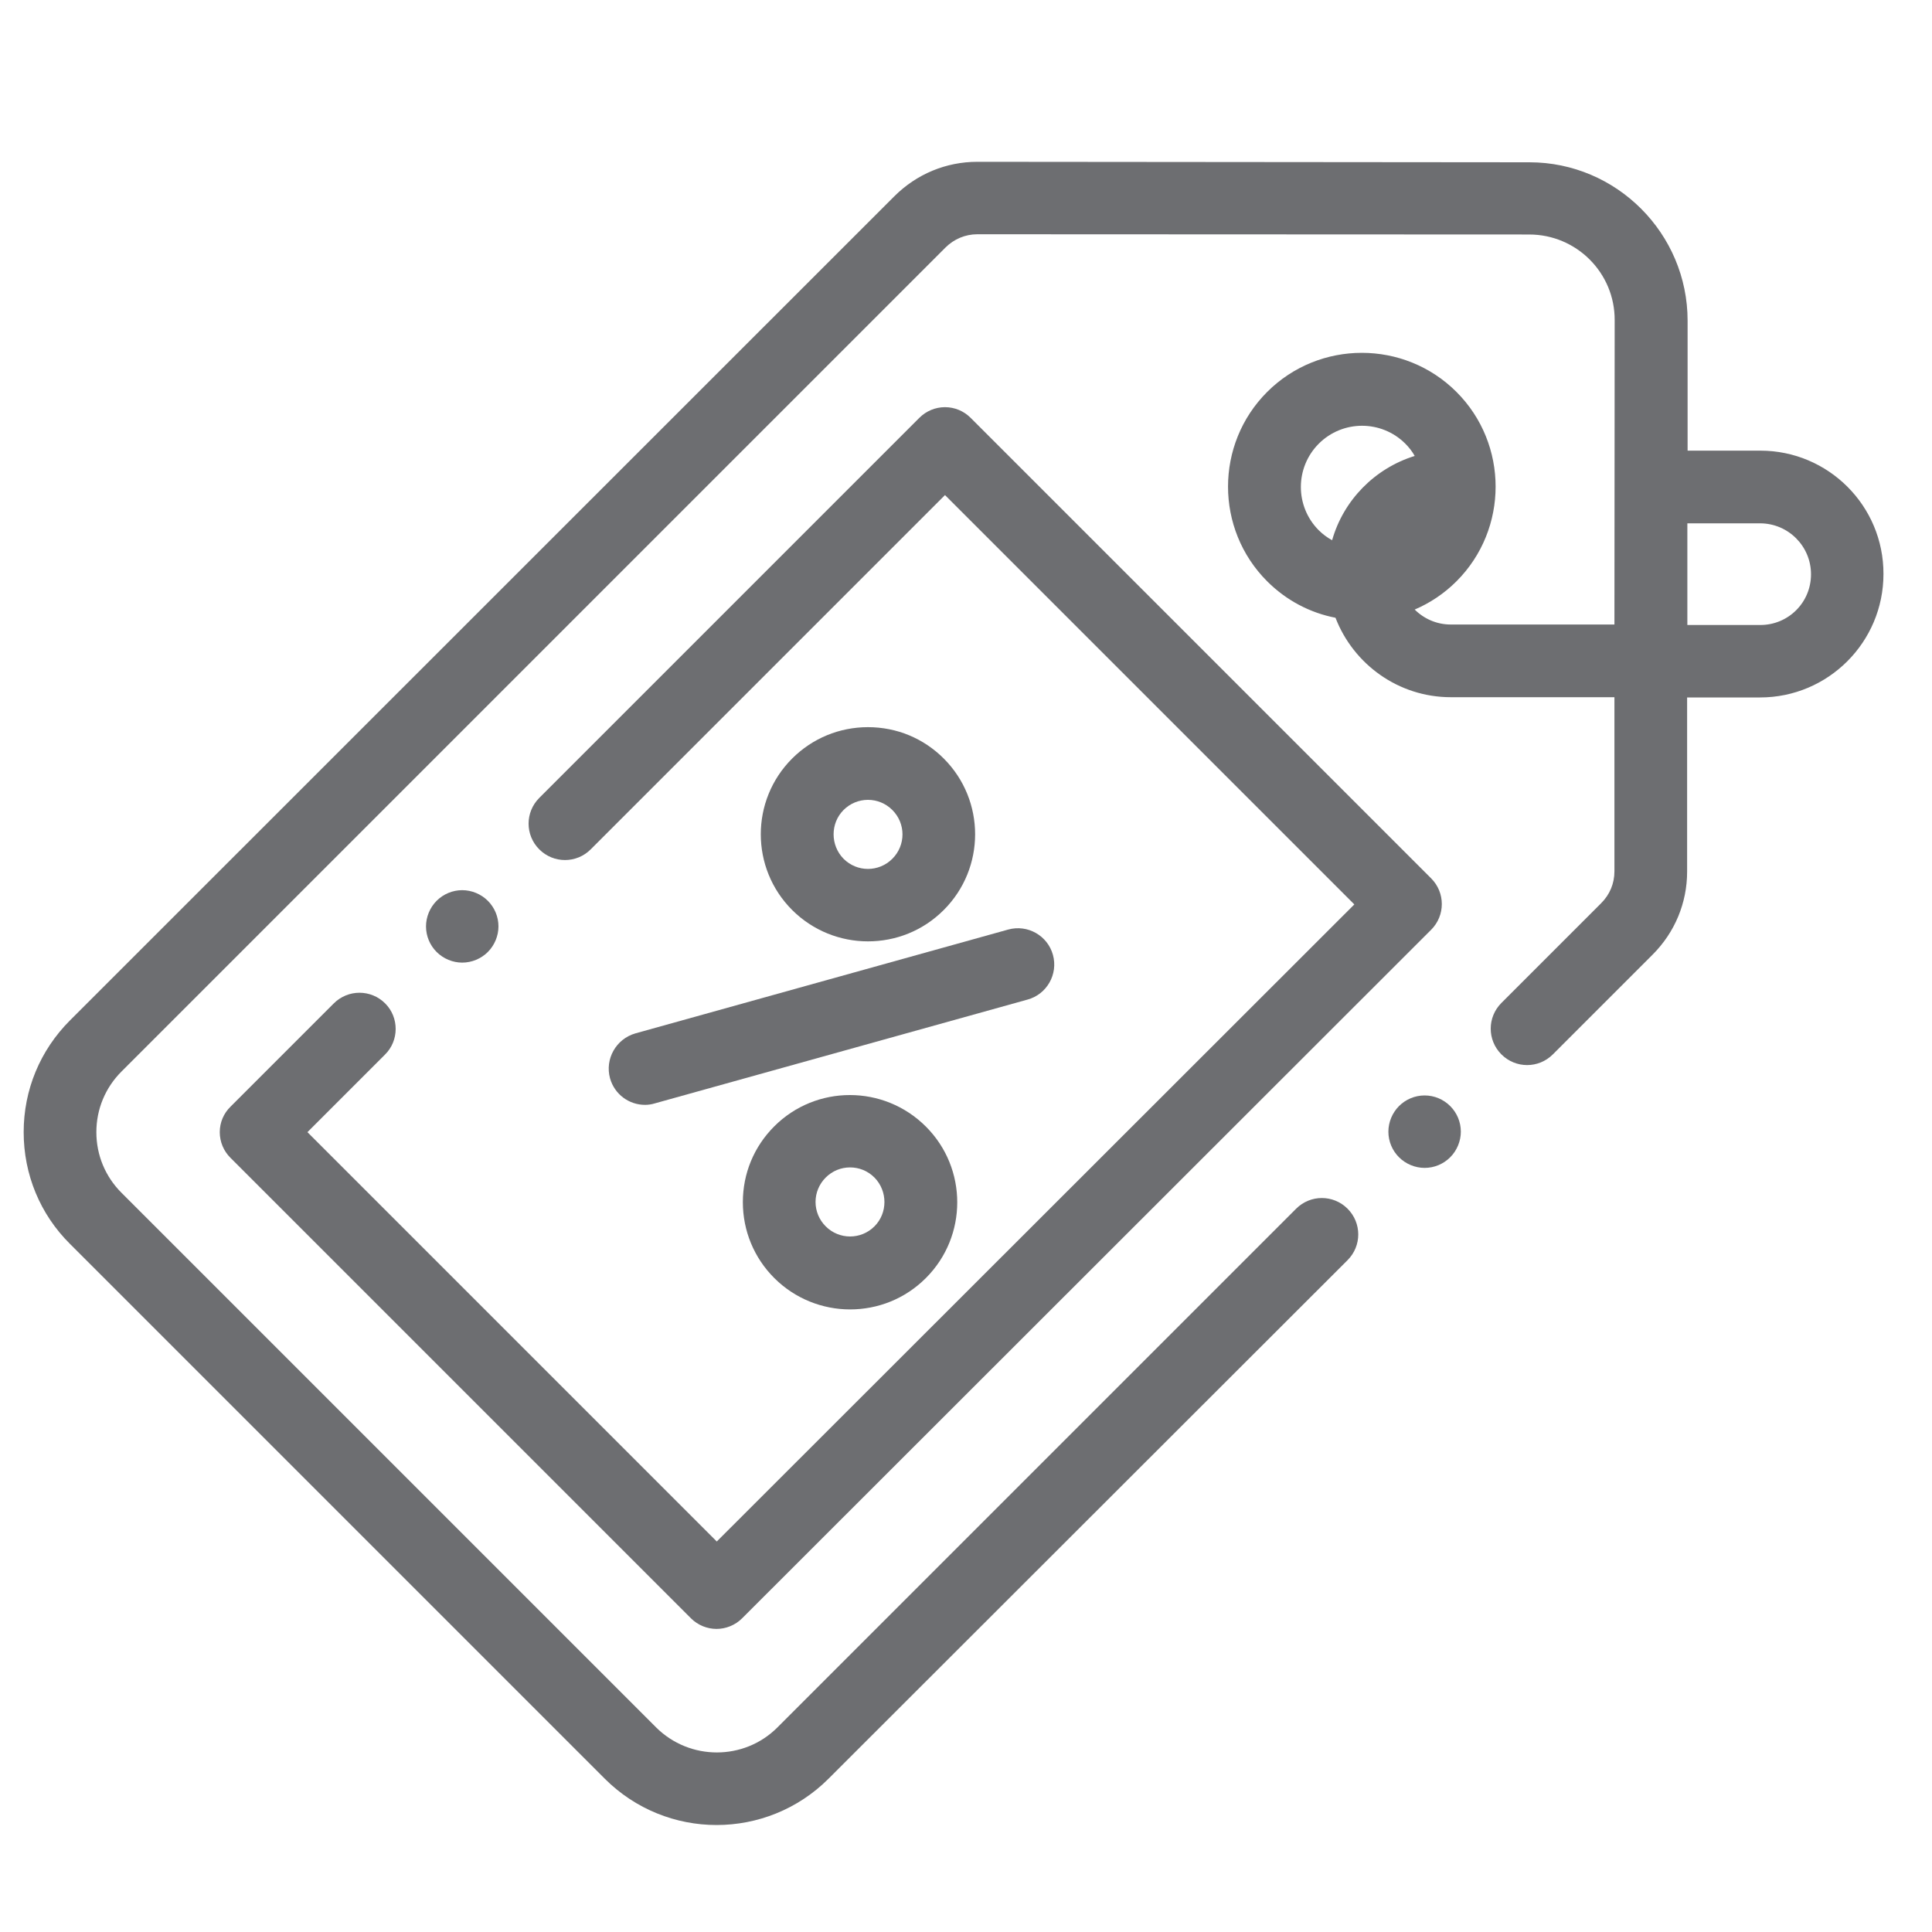 <?xml version="1.0" encoding="utf-8"?>
<!-- Generator: Adobe Illustrator 23.1.1, SVG Export Plug-In . SVG Version: 6.00 Build 0)  -->
<svg version="1.1" id="Layer_1" xmlns="http://www.w3.org/2000/svg" xmlns:xlink="http://www.w3.org/1999/xlink" x="0px" y="0px"
	 viewBox="0 0 80 80" style="enable-background:new 0 0 80 80;" xml:space="preserve">
<style type="text/css">
	.st0{fill:#6D6E71;}
</style>
<g>
	<path class="st0" d="M72.89,18.66h-3.01l0-5.38c0-3.61-2.94-6.56-6.55-6.56L40.47,6.7c0,0,0,0,0,0c-1.3,0-2.52,0.51-3.44,1.43
		L2.9,42.25c-1.24,1.24-1.92,2.88-1.92,4.63c0,1.75,0.68,3.4,1.92,4.63l22.14,22.14c1.28,1.28,2.96,1.92,4.63,1.92
		c1.68,0,3.36-0.64,4.64-1.92L55.8,52.18c0.59-0.59,0.59-1.54,0-2.13c-0.59-0.59-1.54-0.59-2.13,0L32.19,71.53
		c-1.38,1.38-3.63,1.38-5.02,0L5.03,49.39c-0.67-0.67-1.04-1.56-1.04-2.51c0-0.95,0.37-1.84,1.04-2.51l34.12-34.12
		c0.35-0.35,0.82-0.55,1.32-0.55h0l22.85,0.01c1.96,0,3.55,1.59,3.54,3.55l-0.01,12.6h-6.78c-0.58,0-1.11-0.24-1.49-0.62
		c0.63-0.27,1.22-0.66,1.73-1.17c2.16-2.16,2.16-5.68,0-7.84c-2.16-2.16-5.68-2.16-7.84,0c-2.16,2.16-2.16,5.68,0,7.84
		c0.8,0.8,1.79,1.31,2.83,1.51c0.74,1.92,2.6,3.29,4.78,3.29h6.77l0,7.21c0,0.5-0.19,0.96-0.55,1.32l-4.13,4.13
		c-0.59,0.59-0.59,1.54,0,2.13c0.59,0.59,1.54,0.59,2.13,0l4.13-4.13c0.92-0.92,1.43-2.14,1.43-3.44l0-7.21h3.02
		c2.82,0,5.11-2.29,5.11-5.11C78,20.95,75.71,18.66,72.89,18.66z M54.61,18.37c0.49-0.49,1.14-0.74,1.79-0.74
		c0.65,0,1.3,0.25,1.79,0.74c0.16,0.16,0.29,0.33,0.39,0.51c-1.65,0.51-2.95,1.83-3.42,3.49c-0.2-0.11-0.39-0.25-0.56-0.42
		C53.62,20.96,53.62,19.36,54.61,18.37z M72.89,25.88h-3.02l0-4.21h3.01c1.16,0,2.11,0.94,2.11,2.11S74.05,25.88,72.89,25.88z"/>
	<path class="st0" d="M25.26,44.65c0.19,0.67,0.79,1.1,1.45,1.1c0.13,0,0.27-0.02,0.4-0.06l15.44-4.3c0.8-0.22,1.27-1.05,1.05-1.85
		c-0.22-0.8-1.05-1.27-1.85-1.05l-15.44,4.3C25.51,43.02,25.04,43.85,25.26,44.65z"/>
	<path class="st0" d="M32.06,46.64c-0.84,0.84-1.3,1.95-1.3,3.14c0,1.18,0.46,2.3,1.3,3.14c0.86,0.86,2,1.3,3.14,1.3
		s2.27-0.43,3.14-1.3c1.73-1.73,1.73-4.54,0-6.27C36.6,44.91,33.79,44.91,32.06,46.64z M36.21,50.78c-0.56,0.56-1.46,0.56-2.02,0
		c-0.27-0.27-0.42-0.63-0.42-1.01c0-0.38,0.15-0.74,0.42-1.01c0.28-0.28,0.64-0.42,1.01-0.42c0.37,0,0.73,0.14,1.01,0.42
		C36.76,49.32,36.76,50.23,36.21,50.78z"/>
	<path class="st0" d="M39.08,37.68c1.73-1.73,1.73-4.54,0-6.27c-0.84-0.84-1.95-1.3-3.14-1.3c-1.18,0-2.3,0.46-3.14,1.3
		c-1.73,1.73-1.73,4.54,0,6.27c0.86,0.86,2,1.3,3.14,1.3S38.21,38.55,39.08,37.68z M34.93,33.54c0.27-0.27,0.63-0.42,1.01-0.42
		c0.38,0,0.74,0.15,1.01,0.42c0.56,0.56,0.56,1.46,0,2.02c-0.56,0.56-1.46,0.56-2.02,0C34.38,35,34.38,34.09,34.93,33.54z"/>
	<path class="st0" d="M15.95,41.55c-0.59-0.59-1.54-0.59-2.13,0l-4.27,4.27C9.26,46.1,9.1,46.48,9.1,46.88
		c0,0.4,0.16,0.78,0.44,1.06l19.07,19.07c0.29,0.29,0.68,0.44,1.06,0.44c0.38,0,0.77-0.15,1.06-0.44L59.26,38.5
		c0.59-0.59,0.59-1.54,0-2.13L40.19,17.3c-0.28-0.28-0.66-0.44-1.06-0.44s-0.78,0.16-1.06,0.44L22.33,33.04
		c-0.59,0.59-0.59,1.54,0,2.13c0.59,0.59,1.54,0.59,2.13,0l14.67-14.67l16.95,16.95L29.68,63.83L12.73,46.88l3.21-3.21
		C16.53,43.09,16.53,42.13,15.95,41.55z"/>
	<path class="st0" d="M58.99,45.36c-0.4,0-0.78,0.16-1.06,0.44s-0.44,0.67-0.44,1.06c0,0.4,0.16,0.78,0.44,1.06s0.67,0.44,1.06,0.44
		c0.4,0,0.78-0.16,1.06-0.44c0.28-0.28,0.44-0.67,0.44-1.06c0-0.4-0.16-0.78-0.44-1.06C59.77,45.52,59.39,45.36,58.99,45.36z"/>
	<path class="st0" d="M20.2,39.42c0.28-0.28,0.44-0.67,0.44-1.06c0-0.4-0.16-0.78-0.44-1.06c-0.28-0.28-0.67-0.44-1.06-0.44
		c-0.4,0-0.78,0.16-1.06,0.44c-0.28,0.28-0.44,0.67-0.44,1.06c0,0.4,0.16,0.78,0.44,1.06c0.28,0.28,0.67,0.44,1.06,0.44
		C19.53,39.86,19.92,39.7,20.2,39.42z"/>
</g>
</svg>
